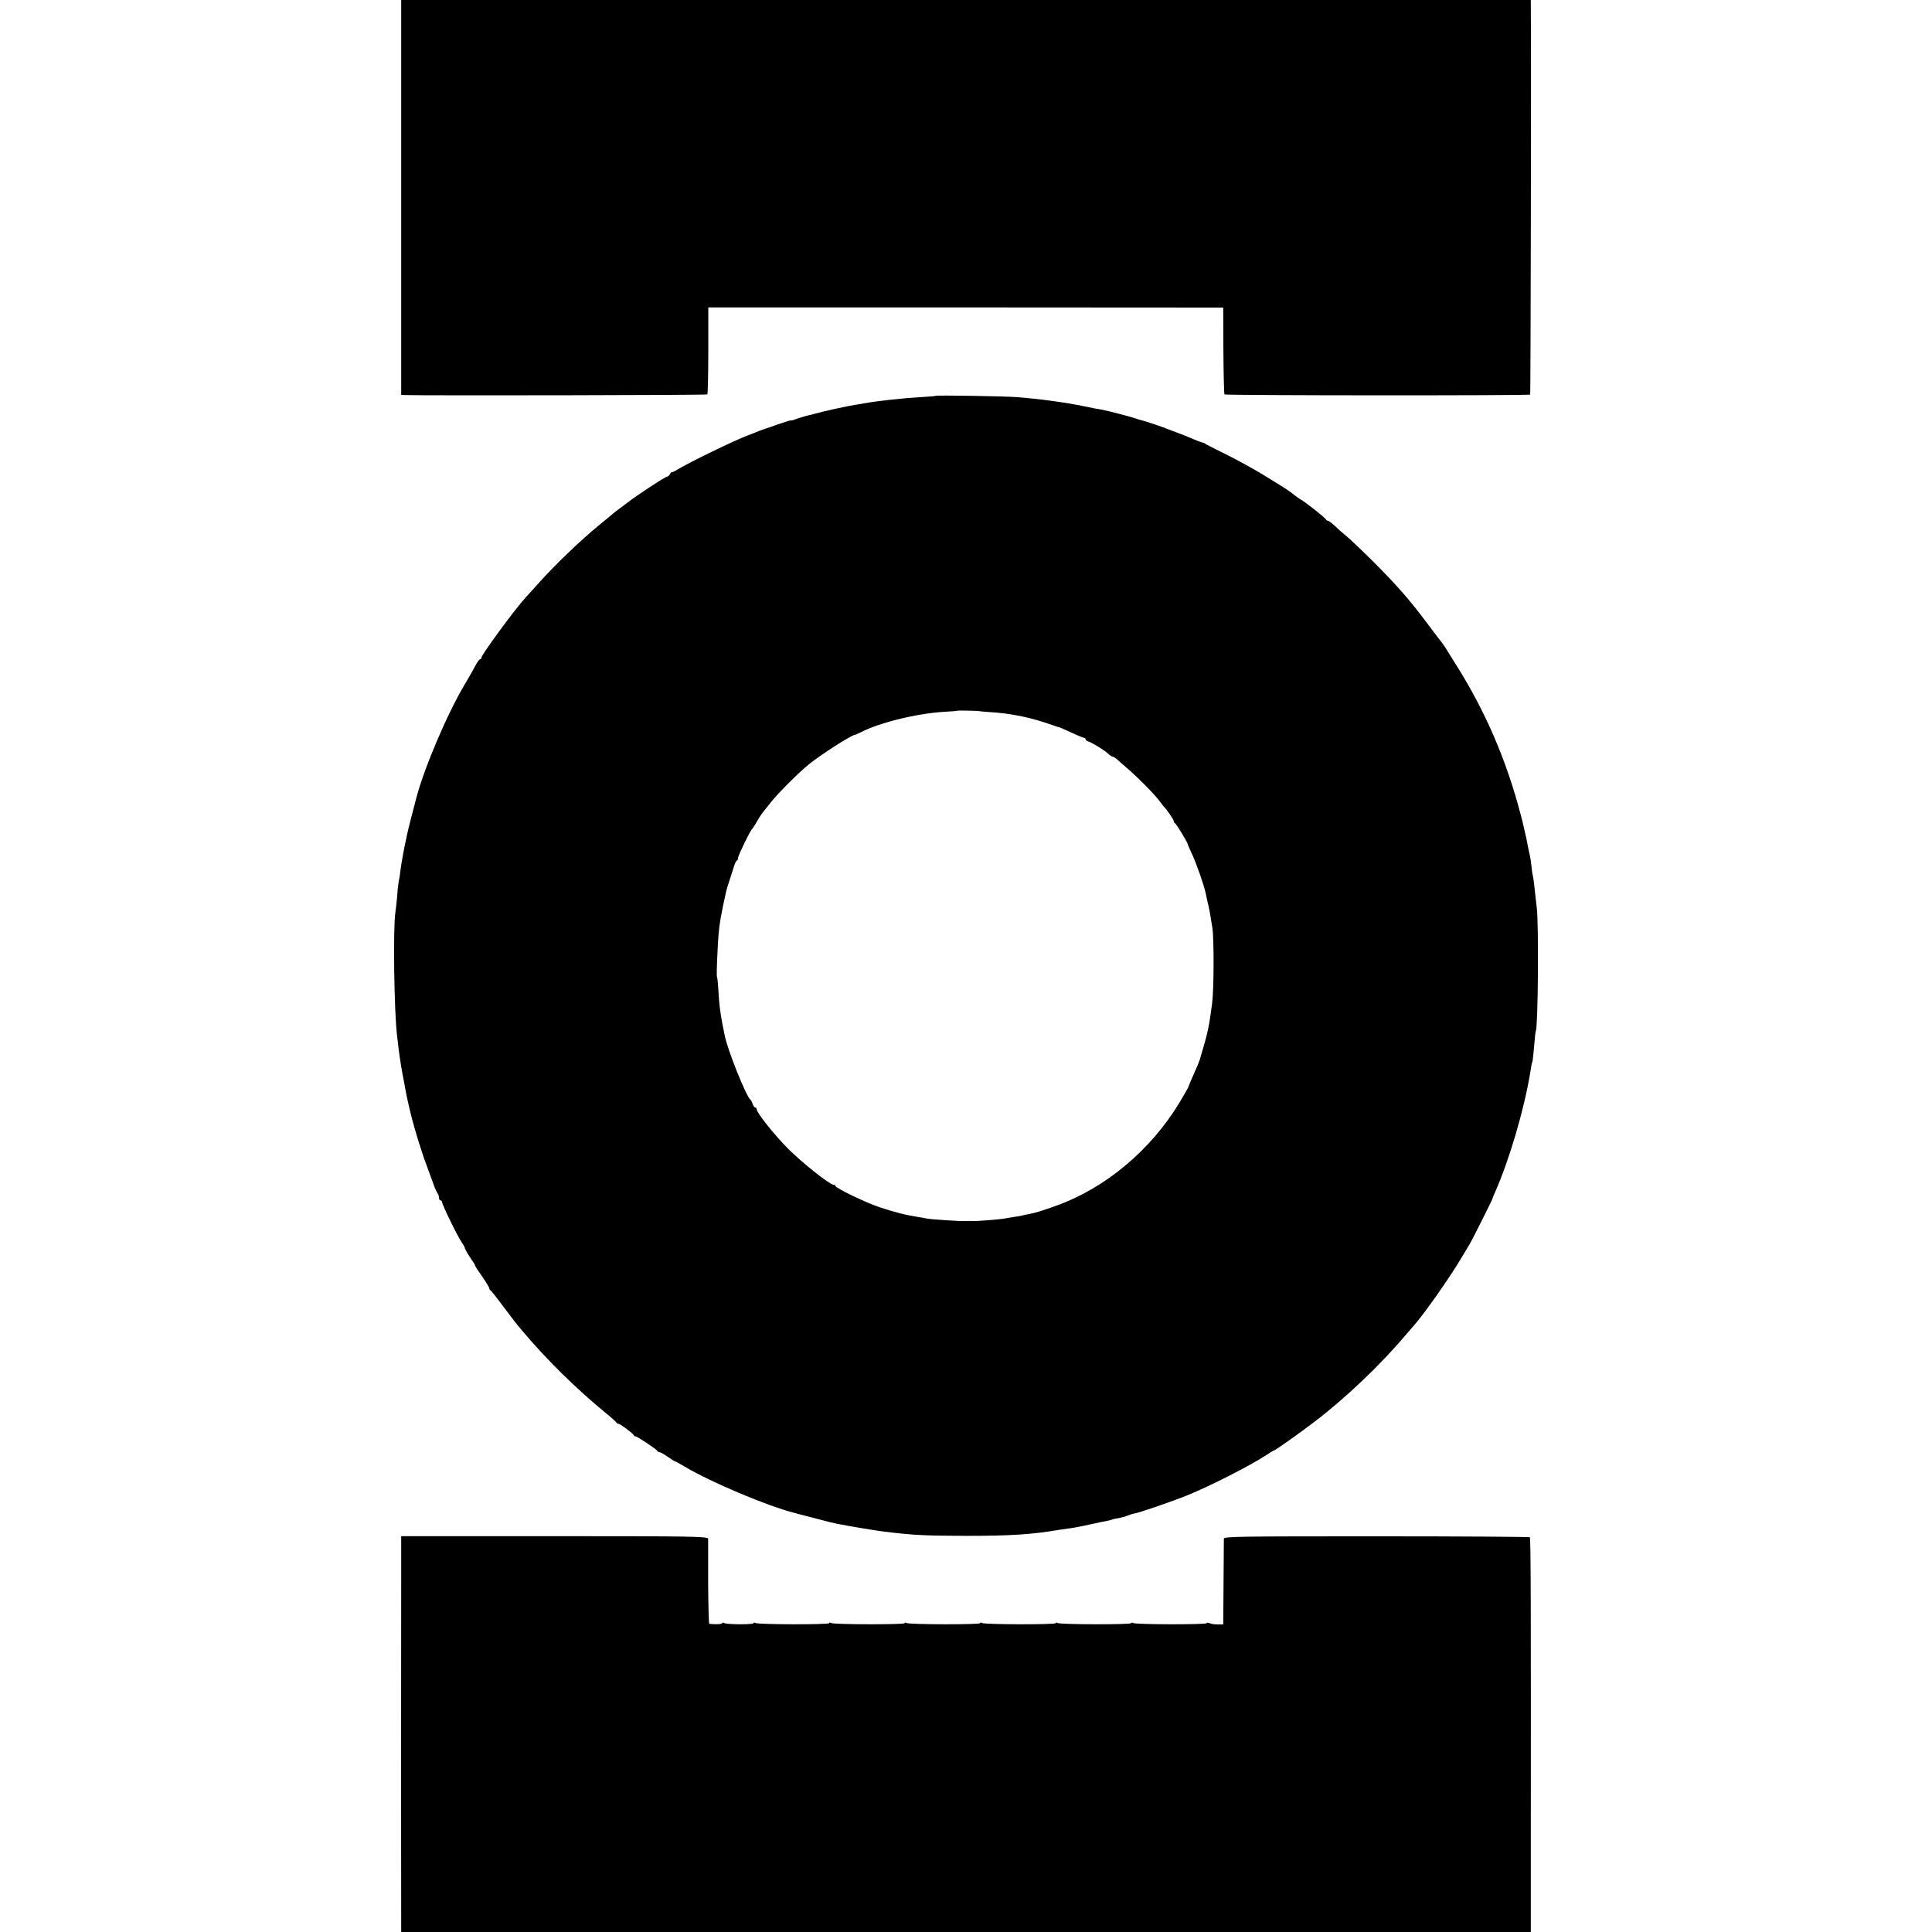 <?xml version="1.0" standalone="no"?>
<!DOCTYPE svg PUBLIC "-//W3C//DTD SVG 20010904//EN"
 "http://www.w3.org/TR/2001/REC-SVG-20010904/DTD/svg10.dtd">
<svg version="1.0" xmlns="http://www.w3.org/2000/svg"
 width="1228pt" height="1228pt" viewBox="0 0 1228 1228"
 preserveAspectRatio="xMidYMid meet">
<g transform="translate(0,1228) scale(0.1,-0.1)"
fill="#000000" stroke="none">
<path d="M2550 11025 l0 -1255 23 -1 c122 -4 1919 -1 1923 4 3 3 6 129 6 279
l0 274 1636 0 1637 -1 1 -273 c1 -150 4 -275 7 -279 8 -7 1935 -8 1943 -1 3 4
7 2138 4 2476 l0 32 -3590 0 -3590 0 0 -1255z"/>
<path d="M5947 9764 c-1 -2 -43 -5 -92 -8 -111 -6 -277 -24 -365 -40 -14 -3
-41 -7 -60 -10 -44 -7 -205 -42 -248 -55 -18 -5 -36 -10 -40 -10 -8 -1 -71
-20 -92 -28 -8 -4 -18 -6 -22 -5 -3 1 -39 -10 -80 -24 -40 -15 -77 -27 -83
-29 -5 -1 -23 -8 -40 -14 -16 -7 -47 -19 -68 -27 -76 -27 -389 -179 -457 -222
-14 -9 -27 -14 -29 -13 -2 2 -8 -4 -13 -13 -5 -9 -14 -16 -19 -16 -11 0 -204
-127 -250 -164 -15 -12 -39 -30 -54 -41 -16 -11 -33 -24 -39 -30 -6 -5 -42
-36 -81 -67 -125 -102 -289 -259 -400 -384 -33 -37 -67 -74 -75 -83 -65 -70
-280 -363 -280 -381 0 -6 -4 -10 -8 -10 -5 0 -19 -19 -31 -42 -12 -24 -43 -77
-67 -118 -112 -188 -261 -538 -310 -730 -2 -8 -15 -60 -30 -115 -14 -55 -27
-109 -29 -120 -2 -11 -6 -31 -9 -45 -4 -14 -8 -38 -11 -55 -3 -16 -8 -41 -10
-55 -3 -14 -7 -43 -10 -65 -2 -22 -7 -51 -10 -65 -3 -14 -8 -54 -10 -90 -3
-36 -8 -85 -12 -110 -15 -101 -8 -631 11 -785 2 -16 7 -55 10 -85 8 -64 23
-154 31 -190 3 -14 8 -41 11 -60 3 -19 10 -53 15 -75 5 -22 12 -51 15 -65 10
-47 48 -180 72 -250 3 -8 6 -19 8 -25 1 -5 16 -48 34 -95 17 -47 36 -98 42
-115 6 -16 15 -34 19 -40 5 -5 9 -17 9 -27 0 -10 5 -18 10 -18 6 0 10 -5 10
-11 0 -16 99 -219 124 -254 11 -16 20 -32 20 -35 -1 -6 19 -41 47 -82 11 -15
19 -30 19 -33 0 -3 20 -34 45 -69 25 -36 45 -69 45 -75 0 -5 3 -11 8 -13 4 -1
40 -47 80 -101 69 -92 82 -109 122 -156 156 -185 338 -364 530 -522 36 -29 67
-57 68 -61 2 -4 8 -8 13 -8 11 0 92 -60 97 -72 2 -5 7 -8 12 -8 11 0 134 -82
138 -92 2 -5 8 -8 14 -8 5 0 29 -13 53 -30 24 -17 46 -30 49 -30 3 0 29 -14
58 -32 167 -99 524 -250 694 -293 10 -3 62 -17 114 -30 52 -14 104 -27 115
-30 11 -2 31 -7 45 -10 48 -10 245 -44 300 -50 185 -23 256 -26 520 -27 283 0
421 9 590 38 14 2 45 6 70 10 25 3 83 14 130 25 47 10 96 21 110 23 14 3 25 5
25 6 0 2 31 9 60 14 11 2 33 8 48 15 16 6 32 11 37 11 17 0 244 78 335 115
148 60 403 190 503 256 24 16 45 29 48 29 8 0 155 104 259 183 197 150 419
361 580 552 22 26 45 52 51 59 58 63 232 310 303 431 23 39 46 77 51 85 13 20
145 283 146 290 0 3 8 23 18 45 89 201 183 520 222 755 4 25 8 50 9 55 1 6 3
12 5 15 2 6 7 47 14 132 2 31 6 60 8 65 14 26 19 677 6 783 -4 30 -9 82 -13
115 -3 33 -8 71 -11 85 -4 14 -8 43 -10 65 -2 22 -6 50 -9 63 -10 44 -15 68
-20 97 -3 17 -8 37 -10 45 -2 8 -6 26 -9 40 -3 14 -12 52 -21 85 -91 346 -223
652 -407 945 -33 52 -65 104 -71 114 -7 11 -18 26 -25 35 -7 9 -46 59 -85 112
-118 158 -196 247 -363 414 -61 60 -130 126 -153 145 -24 19 -59 50 -77 68
-19 17 -38 32 -43 32 -5 0 -11 4 -13 8 -4 11 -137 116 -165 130 -12 7 -27 18
-35 25 -12 11 -51 38 -90 62 -9 5 -60 37 -115 71 -54 33 -156 89 -228 125 -71
35 -132 66 -135 69 -3 3 -12 6 -20 8 -8 2 -32 11 -55 21 -22 10 -67 28 -100
40 -33 13 -76 29 -95 36 -37 14 -132 45 -153 49 -7 2 -19 6 -27 9 -22 8 -180
49 -210 54 -28 4 -34 5 -110 21 -122 25 -286 47 -428 58 -77 6 -510 13 -515 8z
m278 -2004 c0 -1 23 -3 50 -5 147 -8 275 -34 415 -84 25 -9 47 -16 50 -16 3
-1 36 -16 74 -33 38 -18 73 -32 77 -32 5 0 9 -4 9 -9 0 -5 8 -11 18 -14 26 -9
101 -55 125 -77 11 -11 25 -20 30 -20 4 0 14 -6 22 -12 7 -7 37 -33 66 -58 67
-57 173 -164 208 -210 14 -19 28 -37 31 -40 17 -16 60 -80 60 -88 0 -6 3 -12
8 -14 8 -3 82 -125 82 -135 0 -3 13 -33 29 -67 28 -61 76 -199 85 -246 3 -14
7 -35 10 -47 12 -46 19 -88 32 -171 11 -72 10 -395 -2 -482 -21 -158 -25 -175
-78 -355 -5 -15 -17 -45 -44 -105 -14 -30 -26 -60 -27 -66 -2 -6 -29 -53 -60
-105 -182 -300 -470 -541 -780 -652 -91 -33 -137 -47 -172 -53 -15 -3 -35 -7
-43 -9 -8 -3 -33 -7 -55 -10 -22 -4 -51 -8 -65 -11 -30 -5 -170 -16 -187 -15
-18 1 -41 1 -55 0 -20 -3 -231 11 -248 16 -8 2 -31 6 -50 9 -84 13 -154 31
-250 63 -87 29 -280 122 -280 135 0 4 -6 8 -13 8 -23 0 -201 141 -288 229 -87
87 -199 228 -199 249 0 7 -4 12 -9 12 -5 0 -13 10 -17 23 -4 12 -10 24 -14 27
-26 17 -148 322 -164 410 -3 14 -7 36 -10 50 -6 26 -16 86 -22 135 -2 17 -6
62 -8 102 -2 39 -6 75 -8 80 -4 8 -3 59 5 213 6 98 10 130 32 240 20 95 24
112 34 140 5 14 17 53 28 87 10 35 21 63 26 63 4 0 7 6 7 14 0 15 78 177 90
186 3 3 18 25 32 50 14 25 34 55 45 67 10 12 29 36 43 54 39 51 179 191 240
240 78 63 268 185 293 188 4 0 21 8 39 17 121 62 354 119 532 130 44 2 81 5
82 7 2 2 139 -1 139 -3z"/>
<path d="M2550 2235 c-1 -411 -1 -2143 0 -2192 l0 -43 3590 0 3590 0 0 548 c1
1477 0 1956 -6 1961 -3 3 -442 6 -975 6 -862 0 -969 -1 -970 -15 0 -8 -1 -134
-2 -280 l-2 -265 -35 0 c-19 0 -43 3 -52 8 -10 4 -18 4 -18 0 0 -10 -452 -9
-468 1 -7 4 -12 4 -12 -1 0 -10 -452 -9 -468 1 -7 4 -12 4 -12 -1 0 -10 -452
-9 -468 1 -7 4 -12 4 -12 -1 0 -10 -452 -9 -468 1 -7 4 -12 4 -12 -1 0 -10
-452 -9 -468 1 -7 4 -12 4 -12 -1 0 -10 -452 -9 -468 1 -7 4 -12 4 -12 -1 0
-10 -172 -9 -188 1 -7 4 -12 3 -12 -1 0 -7 -45 -9 -82 -4 -3 1 -6 119 -7 264
0 144 0 269 0 277 -1 14 -109 16 -976 16 l-975 0 0 -281z"/>
</g>
</svg>

